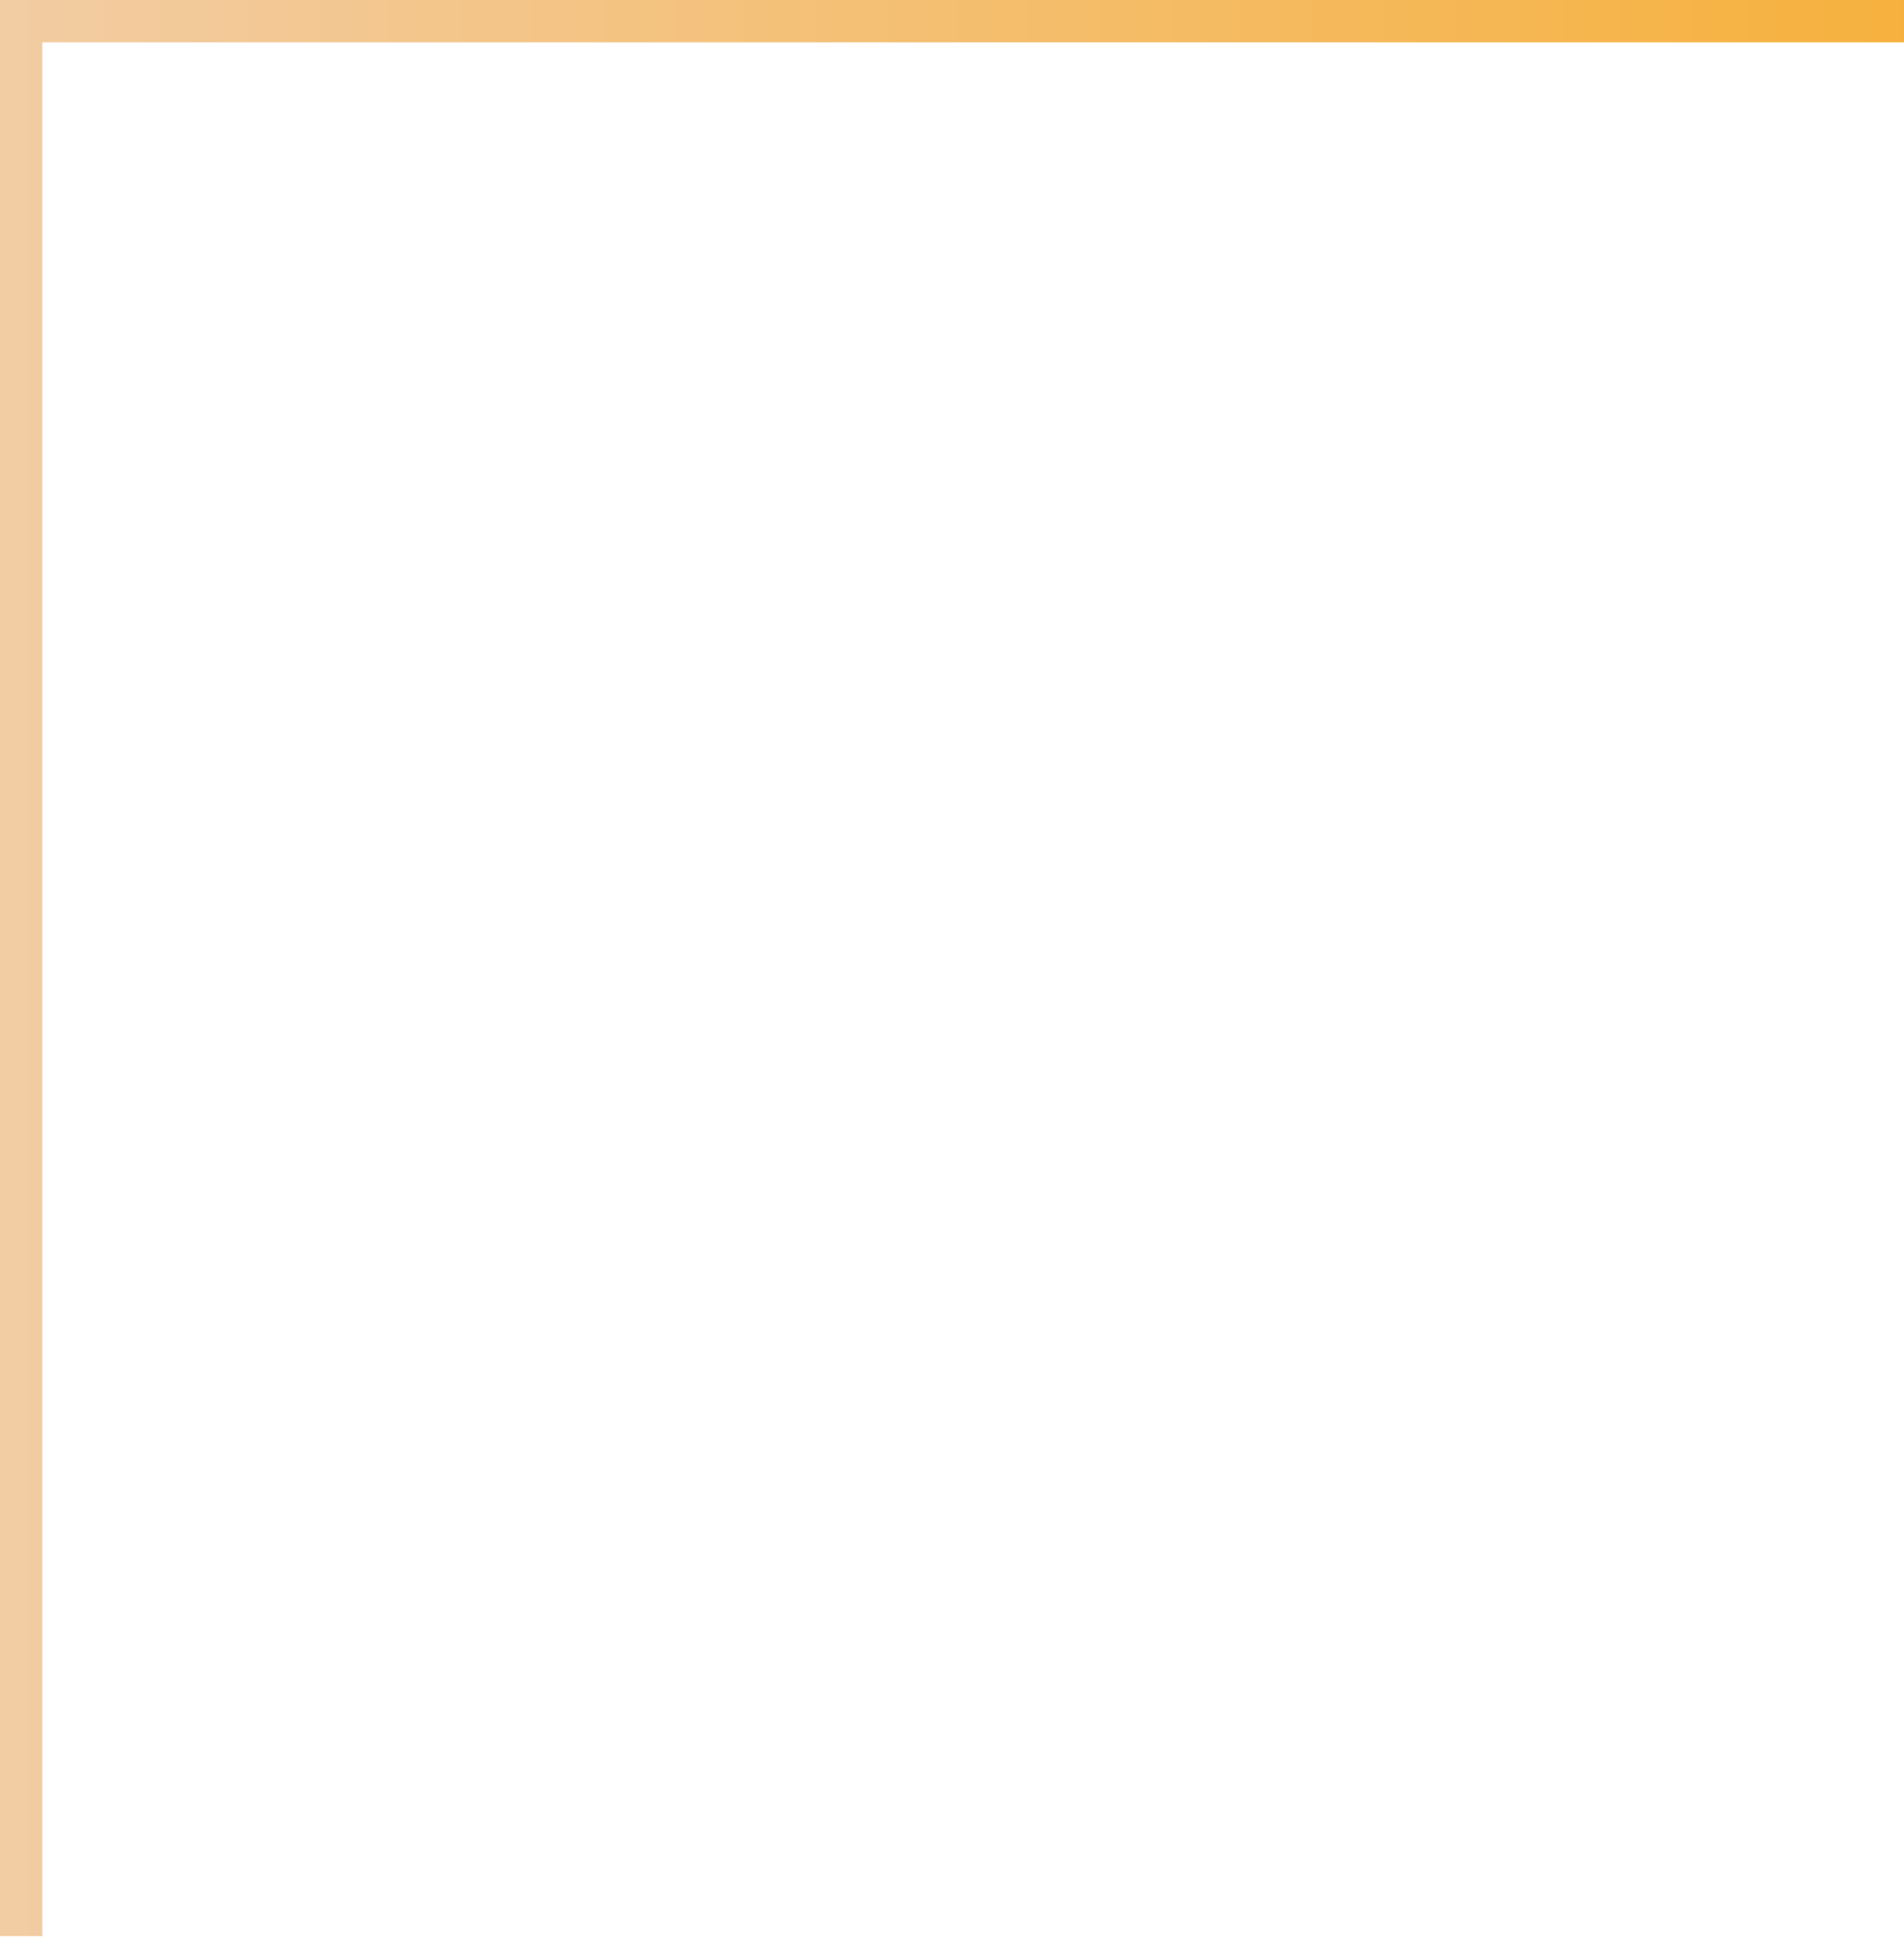 <?xml version="1.0" encoding="UTF-8"?> <svg xmlns="http://www.w3.org/2000/svg" width="90" height="92" viewBox="0 0 90 92" fill="none"><path d="M90 2H2V91.5H0V0H90V2Z" fill="url(#paint0_linear_24_4374)"></path><defs><linearGradient id="paint0_linear_24_4374" x1="0" y1="45.75" x2="144.214" y2="45.75" gradientUnits="userSpaceOnUse"><stop stop-color="#F2CCA3"></stop><stop offset="1" stop-color="#F9A100"></stop></linearGradient></defs></svg> 